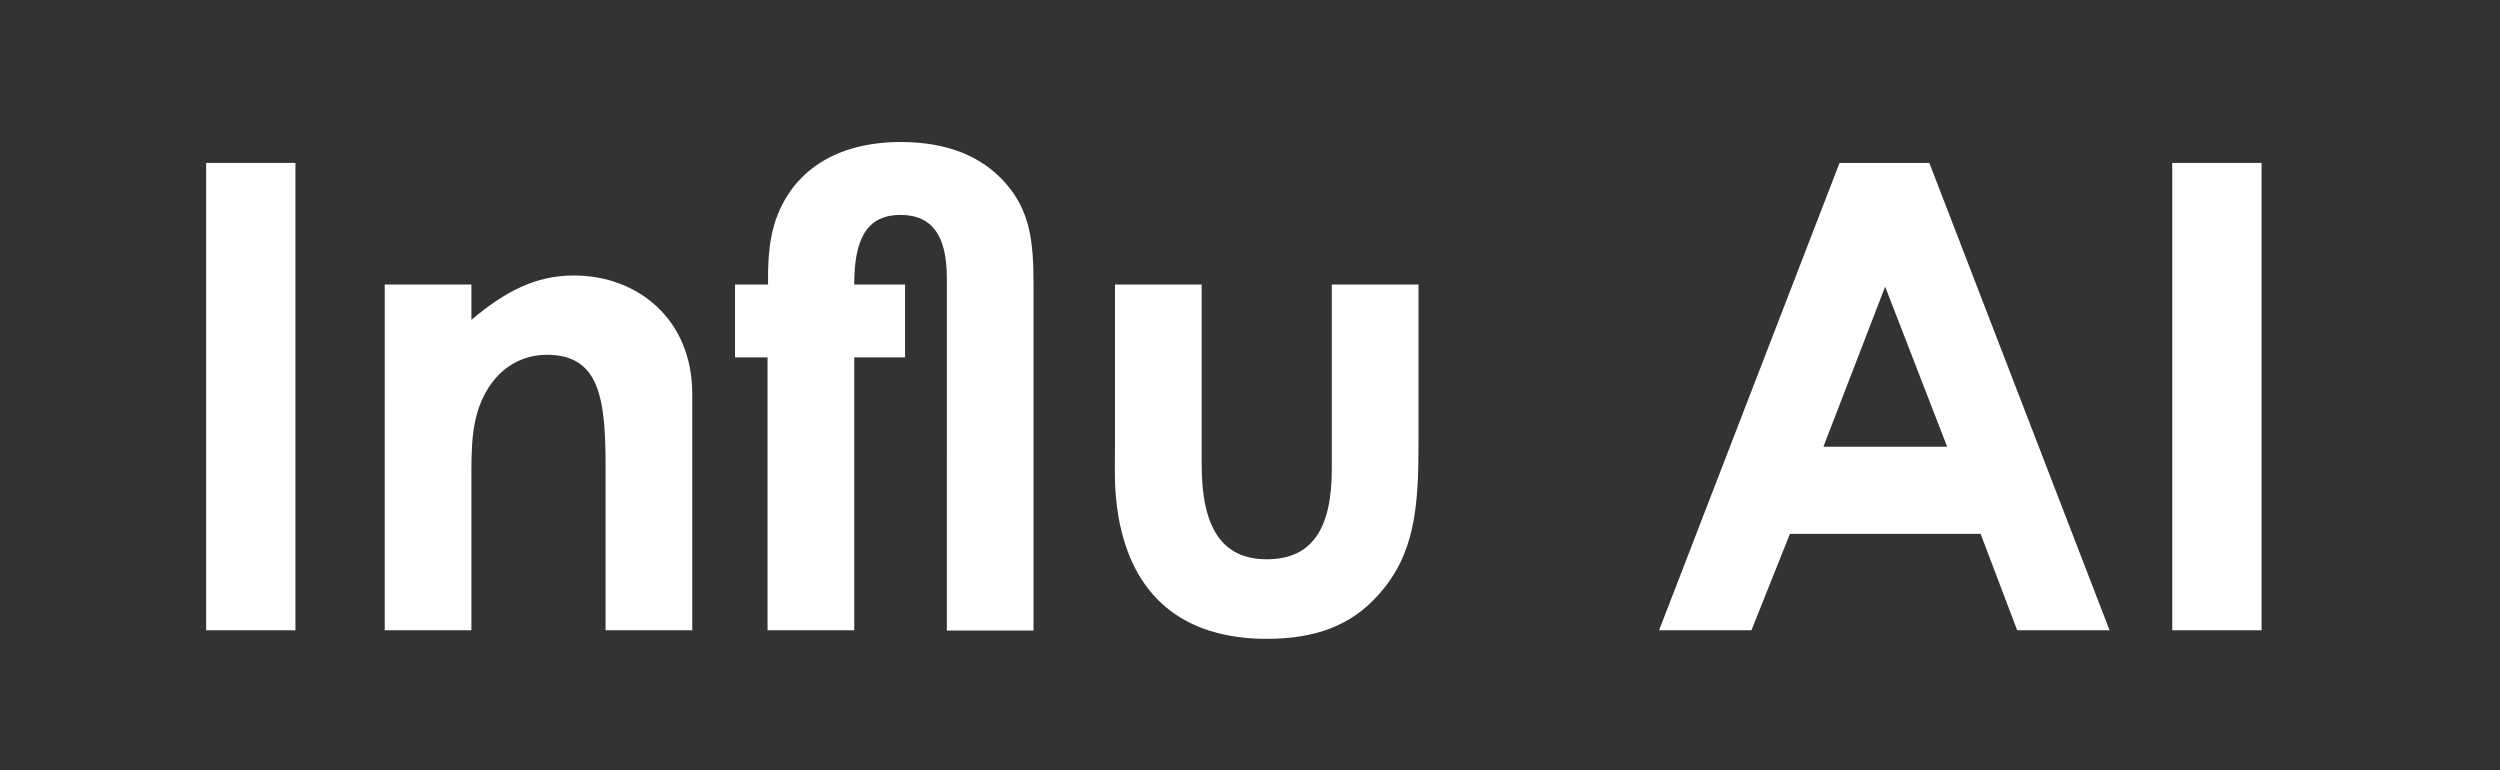 <?xml version="1.0" encoding="utf-8"?>
<!-- Generator: Adobe Illustrator 28.2.0, SVG Export Plug-In . SVG Version: 6.00 Build 0)  -->
<svg version="1.1" id="Layer_1" xmlns="http://www.w3.org/2000/svg" xmlns:xlink="http://www.w3.org/1999/xlink" x="0px" y="0px"
	 viewBox="0 0 1052.7 324.3" style="enable-background:new 0 0 1052.7 324.3;" xml:space="preserve">
<rect x="0" y="0" width="1052.7" height="324.3" fill="#333333" stroke="none"/>
<style type="text/css">
	.st0{fill:#FFFFFF;}
</style>
<g>
	<path class="st0" d="M86.8,68.6h37.6v196.8H86.8V68.6z"/>
	<path class="st0" d="M198.6,134.6c14-11.8,26.9-18.6,43-18.6c27.1,0,49.9,18.6,49.9,49.9v99.5h-36.5v-68.8
		c0-28.8-2.5-47.2-24.7-47.2c-10.1,0-18.9,4.9-24.7,14c-7.4,11.8-7.1,24.9-7.1,40v62h-36.5V119.8h36.5V134.6z"/>
	<path class="st0" d="M309.7,119.8h13.7c0-7.4,0-16.4,2.7-25.5c6.9-22.2,26-34.5,53.2-34.5c19.2,0,34,5.8,44.1,17.3
		c10.4,11.8,11.8,24.7,11.8,42.8v145.6h-36.5V117.1c0-17.3-5.8-26.6-19.5-26.6c-14.8,0-19.5,11-19.5,29.3h21.4v30.7h-21.4v114.9
		h-36.5V150.5h-13.7V119.8z"/>
	<path class="st0" d="M469.5,119.8h36.5v75.9c0,26,8.2,39.8,27.4,39.8c19.5,0,27.4-13.4,27.4-38.1v-77.6h36.5V187
		c0,26.9-1.6,46.6-17,63.6c-11.5,12.9-26.6,18.4-46.9,18.4c-35.1,0-56.7-17.8-62.5-51.8c-1.9-11.8-1.4-18.6-1.4-30.7V119.8z"/>
	<path class="st0" d="M774.6,68.6h37.8l75.9,196.8h-38.9l-15.4-40.6h-80.3l-16.2,40.6h-38.9L774.6,68.6z M793.8,120.7l-26,67.4h52.1
		L793.8,120.7z"/>
	<path class="st0" d="M914.7,68.6h37.6v196.8h-37.6V68.6z"/>
</g>
</svg>
